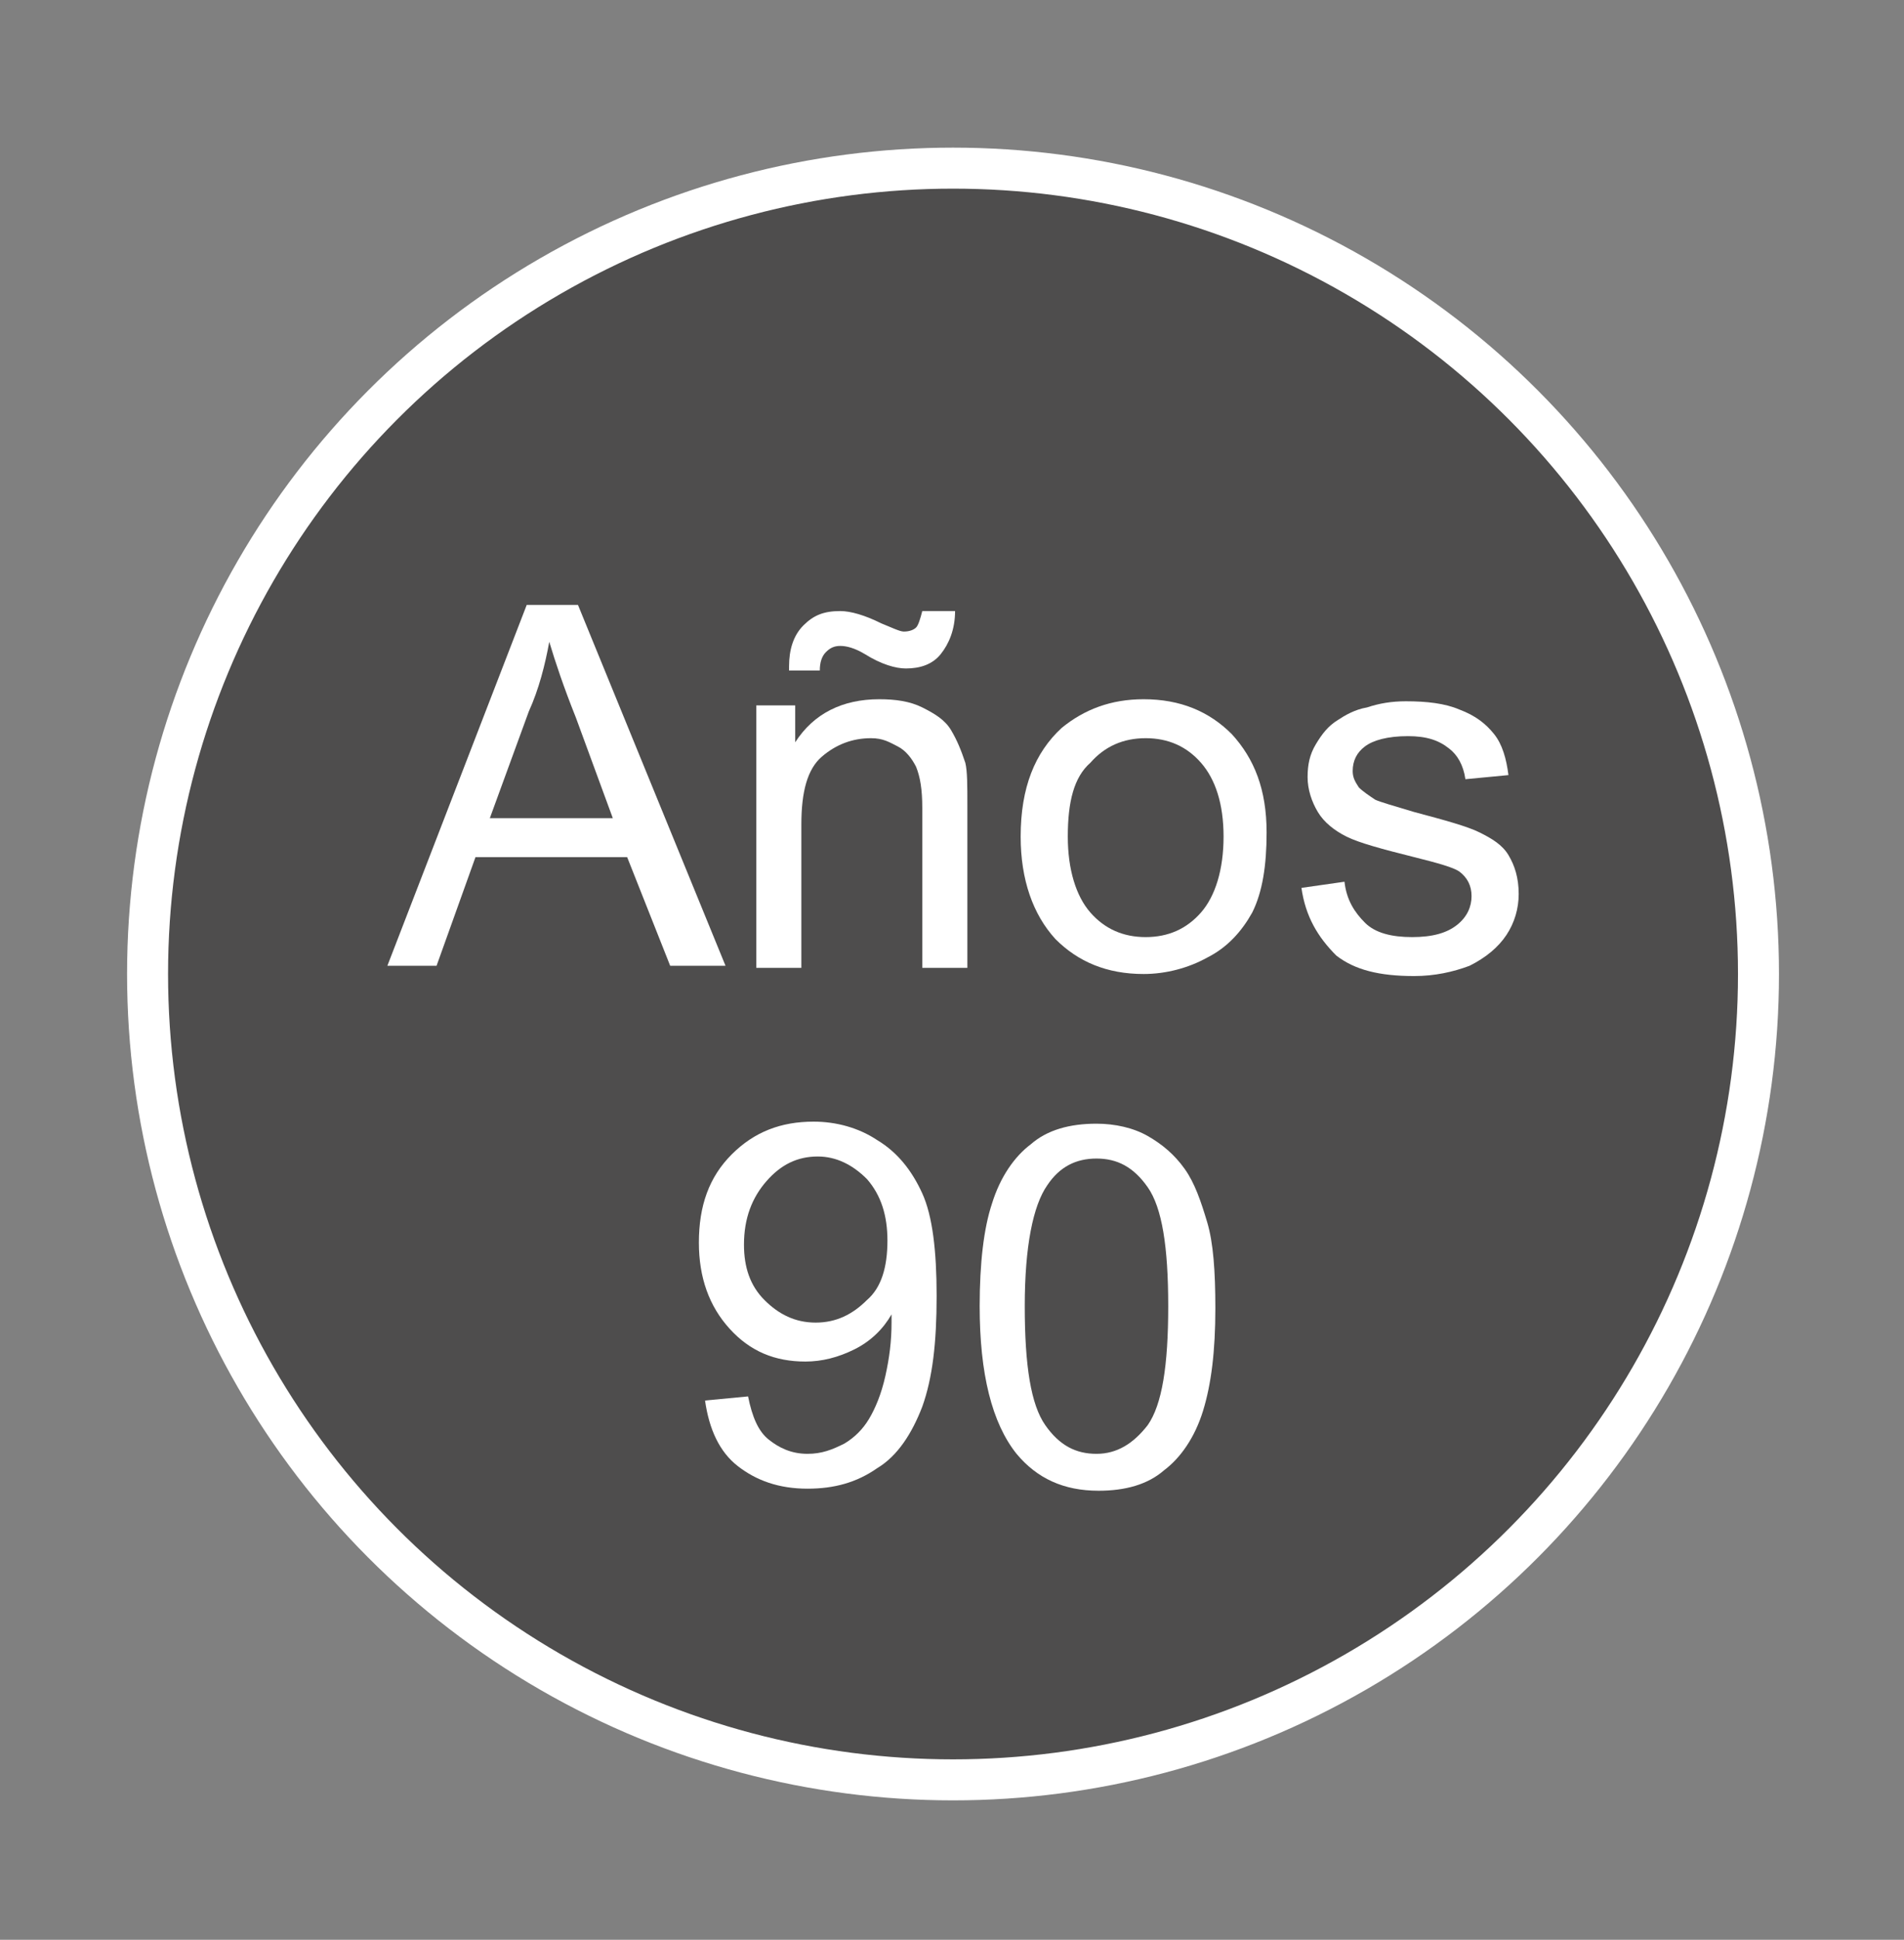 <?xml version="1.0" encoding="UTF-8"?> <!-- Generator: Adobe Illustrator 24.0.2, SVG Export Plug-In . SVG Version: 6.00 Build 0) --> <svg xmlns="http://www.w3.org/2000/svg" xmlns:xlink="http://www.w3.org/1999/xlink" version="1.1" id="Capa_1" x="0px" y="0px" viewBox="0 0 92.9 94.6" style="enable-background:new 0 0 92.9 94.6;" xml:space="preserve"><rect x="0" y="0" width="92.9" height="94.6" fill="#808080" stroke="none"/> <style type="text/css"> .st0{fill:#4E4D4D;stroke:#FFFFFF;stroke-width:2;stroke-miterlimit:10;} .st1{enable-background:new ;} .st2{fill:#FFFFFF;} </style> <circle class="st0" cx="46.5" cy="47.5" r="39.3"></circle> <g class="st1"> <path class="st2" d="M18.9,47.1l6.8-17.6h2.5l7.2,17.6h-2.7l-2.1-5.3h-7.4l-1.9,5.3H18.9z M23.9,39.9h6L28.1,35 c-0.6-1.5-1-2.7-1.3-3.7c-0.2,1.1-0.5,2.3-1,3.4L23.9,39.9z"></path> <path class="st2" d="M36.9,47.1V34.4h1.9v1.8c0.9-1.4,2.3-2.1,4.1-2.1c0.8,0,1.5,0.1,2.1,0.4c0.6,0.3,1.1,0.6,1.4,1.1 c0.3,0.5,0.5,1,0.7,1.6c0.1,0.4,0.1,1.1,0.1,2.1v7.9h-2.2v-7.8c0-0.9-0.1-1.5-0.3-2c-0.2-0.4-0.5-0.8-0.9-1S43.1,36,42.5,36 c-0.9,0-1.7,0.3-2.4,0.9c-0.7,0.6-1,1.7-1,3.3v7H36.9z M38.5,32.5c0-0.8,0.2-1.5,0.7-2c0.5-0.5,1-0.7,1.8-0.7c0.5,0,1.2,0.2,2,0.6 c0.5,0.2,0.9,0.4,1.1,0.4c0.3,0,0.5-0.1,0.6-0.2c0.1-0.1,0.2-0.4,0.3-0.8h1.6c0,0.9-0.3,1.6-0.7,2.1s-1,0.7-1.7,0.7 c-0.5,0-1.2-0.2-2-0.7c-0.5-0.3-0.9-0.4-1.2-0.4c-0.3,0-0.5,0.1-0.7,0.3c-0.2,0.2-0.3,0.5-0.3,0.9H38.5z"></path> <path class="st2" d="M49.8,40.8c0-2.4,0.7-4.1,2-5.3c1.1-0.9,2.4-1.4,4-1.4c1.8,0,3.2,0.6,4.3,1.7c1.1,1.2,1.7,2.7,1.7,4.8 c0,1.6-0.2,2.9-0.7,3.9c-0.5,0.9-1.2,1.7-2.2,2.2c-0.9,0.5-2,0.8-3.1,0.8c-1.8,0-3.2-0.6-4.3-1.7C50.4,44.6,49.8,42.9,49.8,40.8z M52.1,40.8c0,1.6,0.4,2.9,1.1,3.7s1.6,1.2,2.7,1.2c1.1,0,2-0.4,2.7-1.2c0.7-0.8,1.1-2.1,1.1-3.7c0-1.6-0.4-2.8-1.1-3.6 c-0.7-0.8-1.6-1.2-2.7-1.2c-1.1,0-2,0.4-2.7,1.2C52.4,37.9,52.1,39.1,52.1,40.8z"></path> <path class="st2" d="M63.5,43.3l2.1-0.3c0.1,0.9,0.5,1.5,1,2c0.5,0.5,1.3,0.7,2.3,0.7c1,0,1.7-0.2,2.2-0.6c0.5-0.4,0.7-0.9,0.7-1.4 c0-0.5-0.2-0.9-0.6-1.2c-0.3-0.2-1-0.4-2.2-0.7c-1.6-0.4-2.7-0.7-3.3-1c-0.6-0.3-1.1-0.7-1.4-1.2c-0.3-0.5-0.5-1.1-0.5-1.7 c0-0.6,0.1-1.1,0.4-1.6s0.6-0.9,1.1-1.2c0.3-0.2,0.8-0.5,1.4-0.6c0.6-0.2,1.2-0.3,1.9-0.3c1,0,1.9,0.1,2.6,0.4 c0.8,0.3,1.3,0.7,1.7,1.2s0.6,1.2,0.7,2L71.5,38c-0.1-0.7-0.4-1.2-0.8-1.5c-0.5-0.4-1.1-0.6-2-0.6c-1,0-1.7,0.2-2.1,0.5 c-0.4,0.3-0.6,0.7-0.6,1.2c0,0.3,0.1,0.5,0.3,0.8c0.2,0.2,0.5,0.4,0.8,0.6c0.2,0.1,0.9,0.3,1.9,0.6c1.5,0.4,2.6,0.7,3.2,1 c0.6,0.3,1.1,0.6,1.4,1.1c0.3,0.5,0.5,1.1,0.5,1.9c0,0.7-0.2,1.4-0.6,2c-0.4,0.6-1,1.1-1.8,1.5c-0.8,0.3-1.7,0.5-2.7,0.5 c-1.7,0-2.9-0.3-3.8-1C64.3,45.7,63.7,44.7,63.5,43.3z"></path> </g> <g class="st1"> <path class="st2" d="M34.4,68.3l2.1-0.2c0.2,1,0.5,1.7,1,2.1c0.5,0.4,1.1,0.7,1.9,0.7c0.7,0,1.2-0.2,1.8-0.5 c0.5-0.3,0.9-0.7,1.2-1.2c0.3-0.5,0.6-1.2,0.8-2.1c0.2-0.9,0.3-1.7,0.3-2.6c0-0.1,0-0.2,0-0.4c-0.4,0.7-1,1.3-1.8,1.7 s-1.6,0.6-2.4,0.6c-1.5,0-2.7-0.5-3.7-1.6s-1.5-2.5-1.5-4.2c0-1.8,0.5-3.2,1.6-4.3c1.1-1.1,2.4-1.6,4-1.6c1.1,0,2.2,0.3,3.1,0.9 c1,0.6,1.7,1.5,2.2,2.6c0.5,1.1,0.7,2.8,0.7,5c0,2.3-0.2,4-0.7,5.4c-0.5,1.3-1.2,2.4-2.2,3c-1,0.7-2.1,1-3.4,1 c-1.4,0-2.5-0.4-3.4-1.1C35.1,70.8,34.6,69.7,34.4,68.3z M43.3,60.5c0-1.2-0.3-2.2-1-3c-0.7-0.7-1.5-1.1-2.4-1.1 c-1,0-1.8,0.4-2.5,1.2s-1.1,1.8-1.1,3.1c0,1.1,0.3,2,1,2.7s1.5,1.1,2.5,1.1c1,0,1.8-0.4,2.5-1.1C43,62.8,43.3,61.8,43.3,60.5z"></path> <path class="st2" d="M47.8,63.7c0-2.1,0.2-3.8,0.6-5c0.4-1.3,1.1-2.3,1.9-2.9c0.8-0.7,1.9-1,3.2-1c0.9,0,1.8,0.2,2.5,0.6 s1.3,0.9,1.8,1.6c0.5,0.7,0.8,1.6,1.1,2.6c0.3,1,0.4,2.4,0.4,4.2c0,2.1-0.2,3.7-0.6,5c-0.4,1.3-1.1,2.3-1.9,2.9 c-0.8,0.7-1.9,1-3.2,1c-1.7,0-3-0.6-4-1.8C48.4,69.4,47.8,67,47.8,63.7z M50,63.7c0,2.9,0.3,4.8,1,5.8c0.7,1,1.5,1.4,2.5,1.4 c1,0,1.8-0.5,2.5-1.4c0.7-1,1-2.9,1-5.8c0-2.9-0.3-4.8-1-5.8c-0.7-1-1.5-1.4-2.5-1.4c-1,0-1.8,0.4-2.4,1.3 C50.4,58.8,50,60.8,50,63.7z"></path> </g> </svg> 